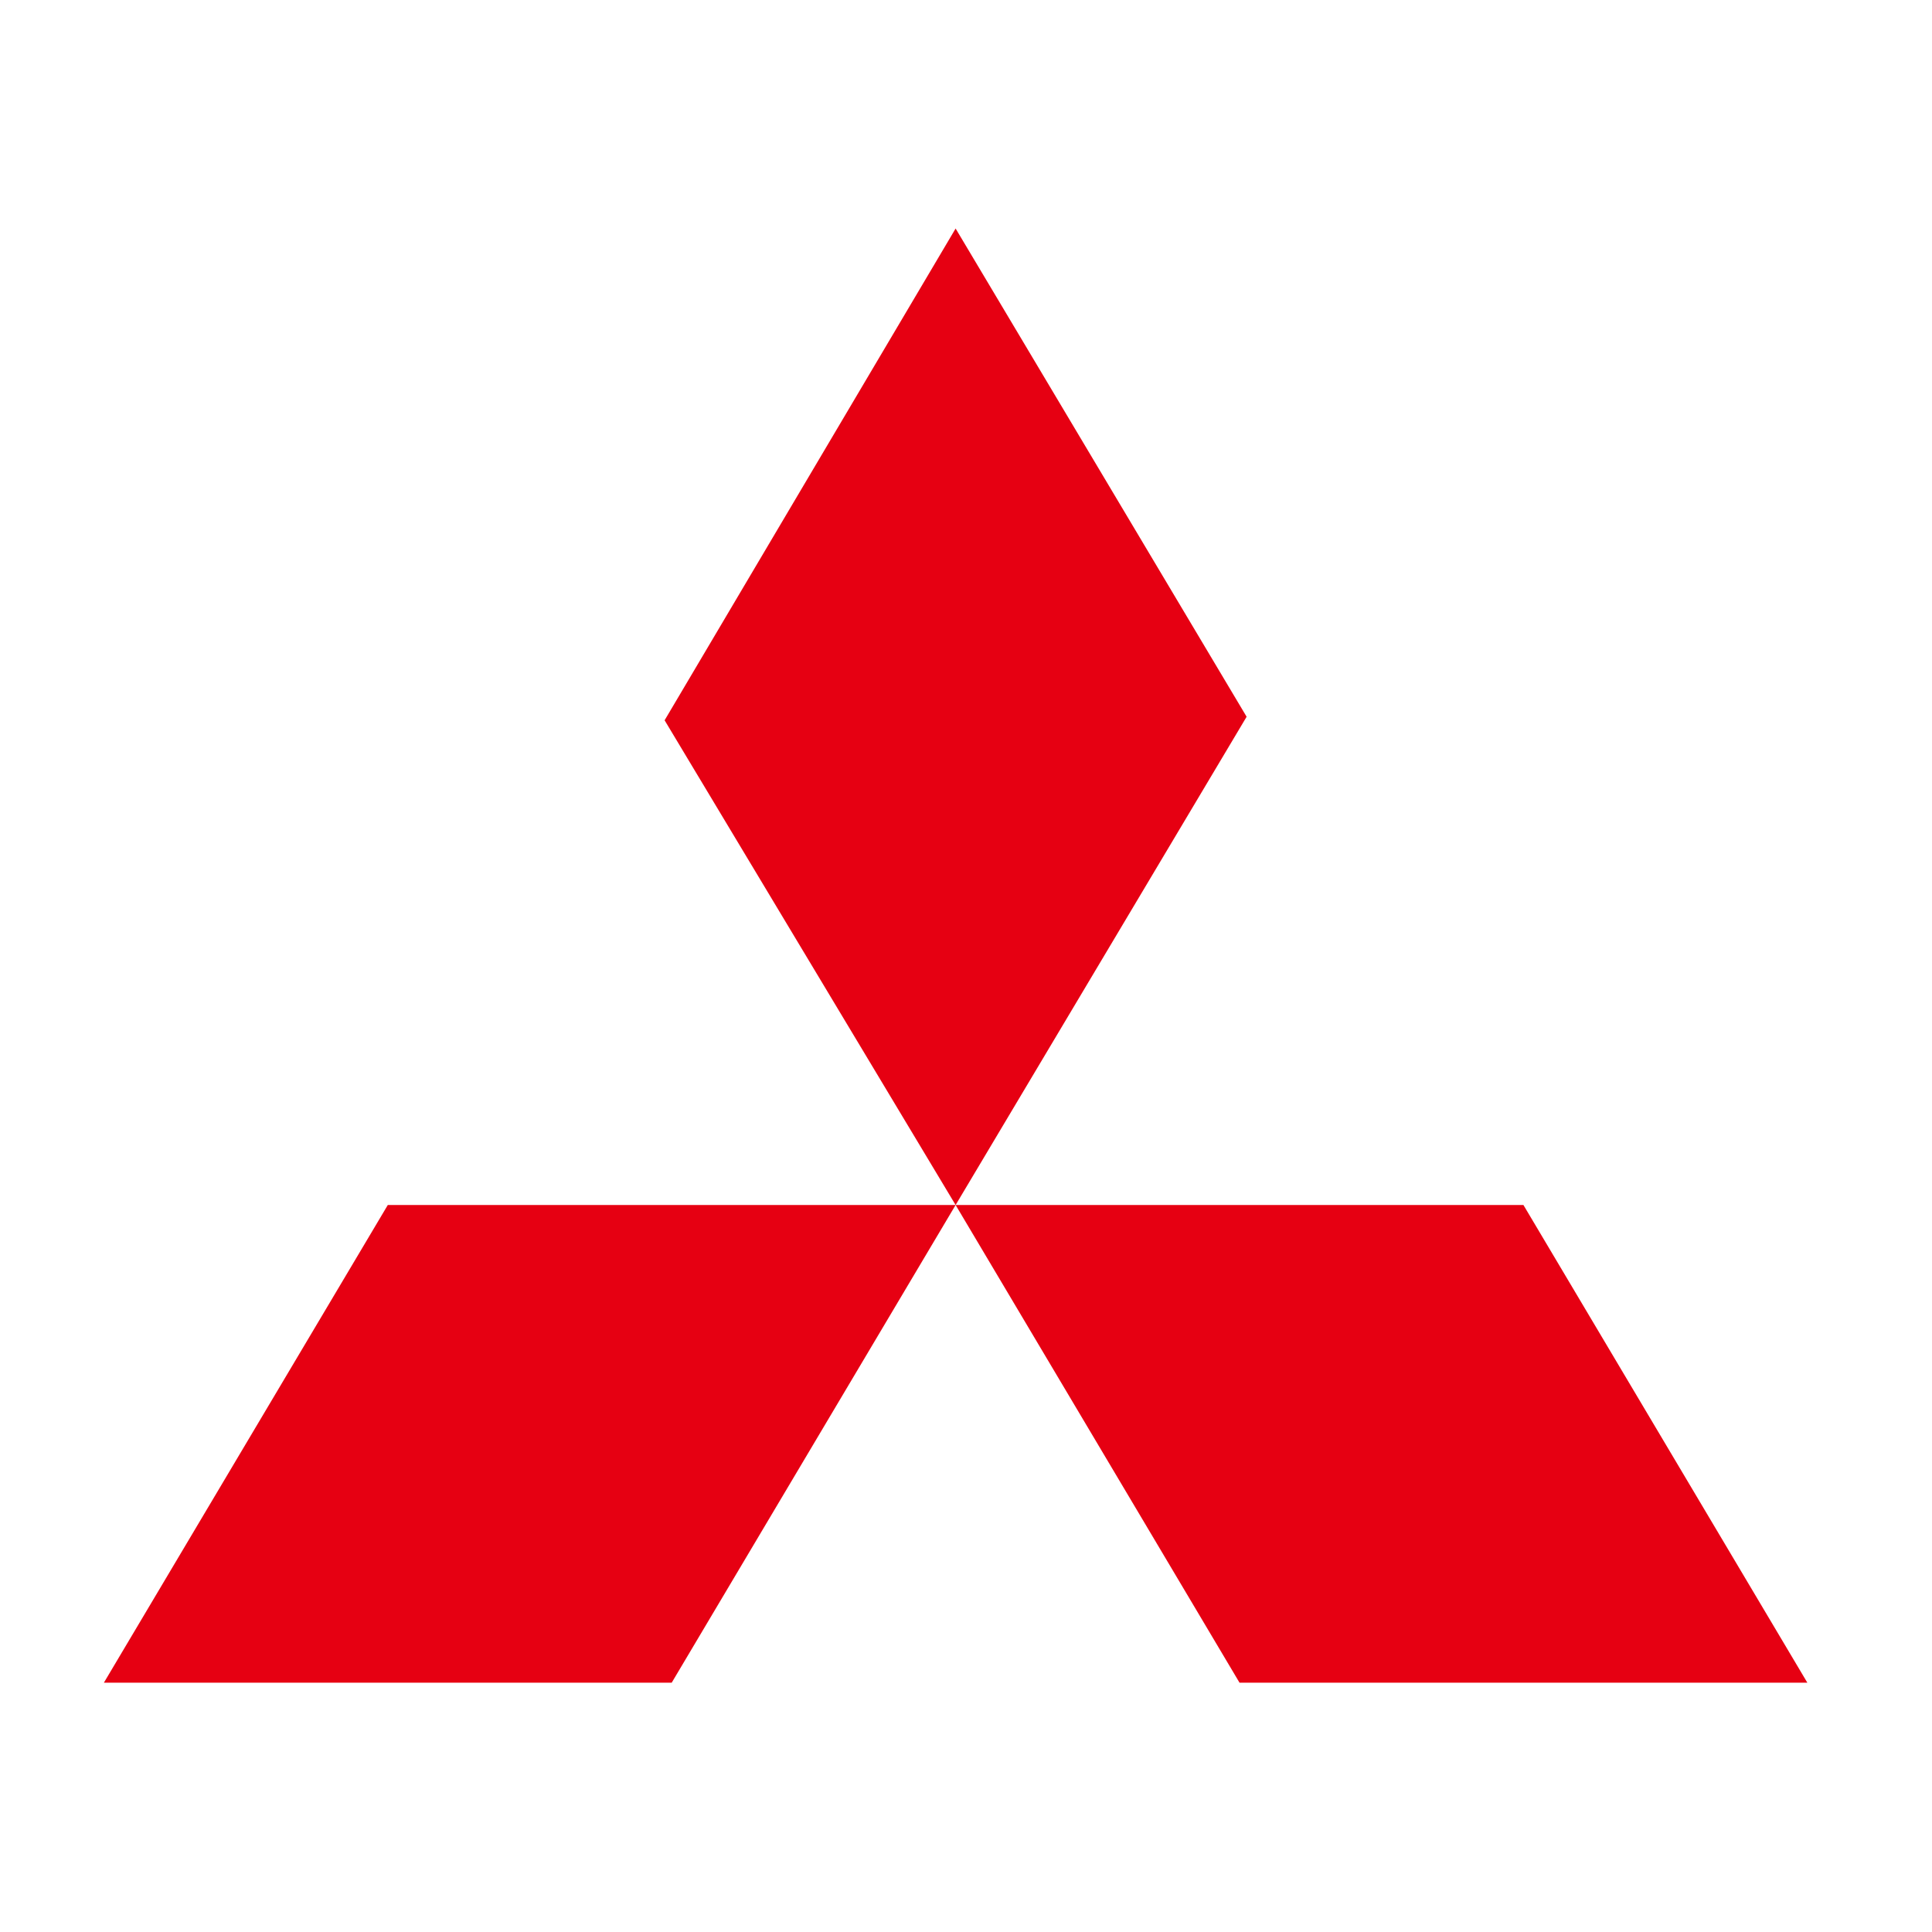 <svg width="93" height="93" viewBox="0 0 93 93" fill="none" xmlns="http://www.w3.org/2000/svg">
<path d="M46 11L60.008 34.502L46 58.005L31.992 34.672L46 11ZM46 58.005H73.333L87 81H59.667L46 58.005ZM46 58.005H18.667L5 81H32.333L46 58.005Z" fill="#E60012"/>
</svg>